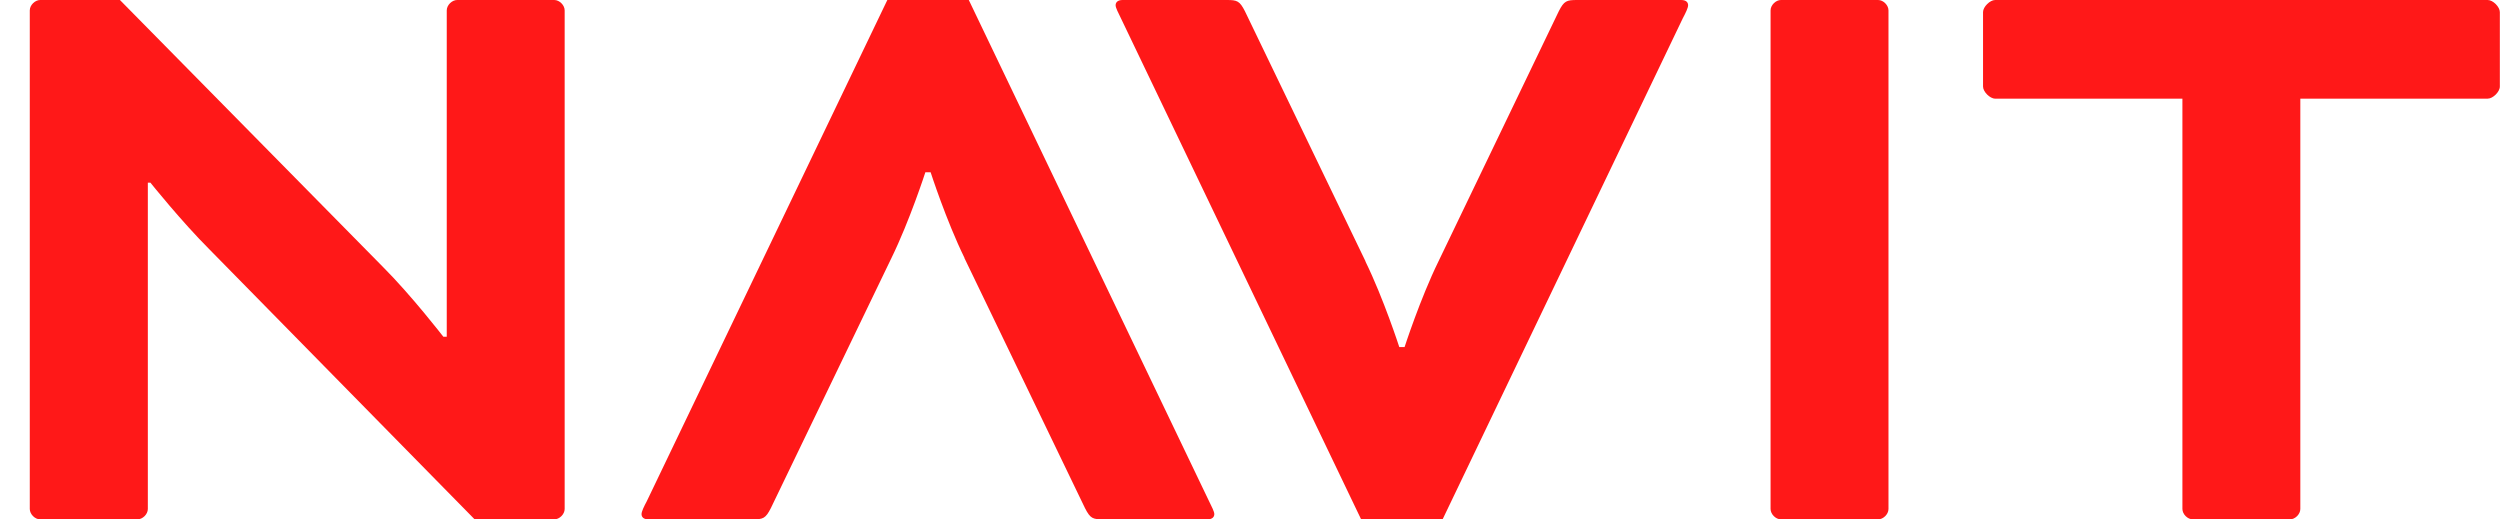 <?xml version="1.0" encoding="utf-8"?>
<svg xmlns="http://www.w3.org/2000/svg" fill="none" height="59" viewBox="0 0 284 59" width="284">
<path d="M53.922 59L23.783 28.321C20.628 25.173 17.085 20.748 17.085 20.748H16.794V57.821C16.794 58.419 16.196 59 15.613 59H4.564C3.965 59 3.383 58.403 3.383 57.821V1.179C3.383 0.581 3.981 0 4.564 0H13.623L43.471 30.291C46.723 33.537 50.363 38.252 50.363 38.252H50.751V1.179C50.751 0.581 51.35 0 51.932 0H62.965C63.564 0 64.146 0.597 64.146 1.179V57.821C64.146 58.419 63.548 59 62.965 59H53.906H53.922Z" fill="#FF1818"/>
<path d="M155.11 29.694C157.181 33.924 158.96 39.43 158.96 39.43H159.559C159.559 39.43 161.339 33.924 163.409 29.694L177.079 1.276C177.678 0.097 177.969 0 179.15 0H190.976C191.575 0 191.769 0.291 191.769 0.597C191.769 0.904 191.478 1.486 191.17 2.067L163.878 59H154.625L127.333 2.067C127.042 1.469 126.734 0.888 126.734 0.597C126.734 0.307 126.929 0 127.527 0H139.353C140.534 0 140.825 0.097 141.424 1.276L155.126 29.694H155.11Z" fill="#FF1818"/>
<path d="M109.57 29.306C107.499 25.076 105.72 19.57 105.72 19.57H105.121C105.121 19.57 103.342 25.076 101.271 29.306L87.568 57.724C86.97 58.903 86.678 59 85.498 59H73.672C73.073 59 72.879 58.709 72.879 58.403C72.879 58.096 73.17 57.514 73.478 56.933L100.802 0H110.055L137.347 56.933C137.638 57.531 137.946 58.112 137.946 58.403C137.946 58.693 137.752 59 137.153 59H125.327C124.146 59 123.855 58.903 123.256 57.724L109.554 29.306H109.57Z" fill="#FF1818"/>
<path d="M214.532 57.821C214.532 58.419 213.933 59 213.351 59H202.318C201.719 59 201.137 58.403 201.137 57.821V1.179C201.137 0.581 201.735 0 202.318 0H213.351C213.949 0 214.532 0.597 214.532 1.179V57.821Z" fill="#FF1818"/>
<path d="M226.649 11.206C226.05 11.206 225.273 10.415 225.273 9.833V1.372C225.273 0.775 226.066 0 226.649 0H282.607C283.206 0 283.982 0.791 283.982 1.372V9.833C283.982 10.431 283.19 11.206 282.607 11.206H261.317V57.821C261.317 58.419 260.719 59 260.136 59H249.103C248.505 59 247.922 58.403 247.922 57.821V11.206H226.632H226.649Z" fill="#FF1818"/>
</svg>